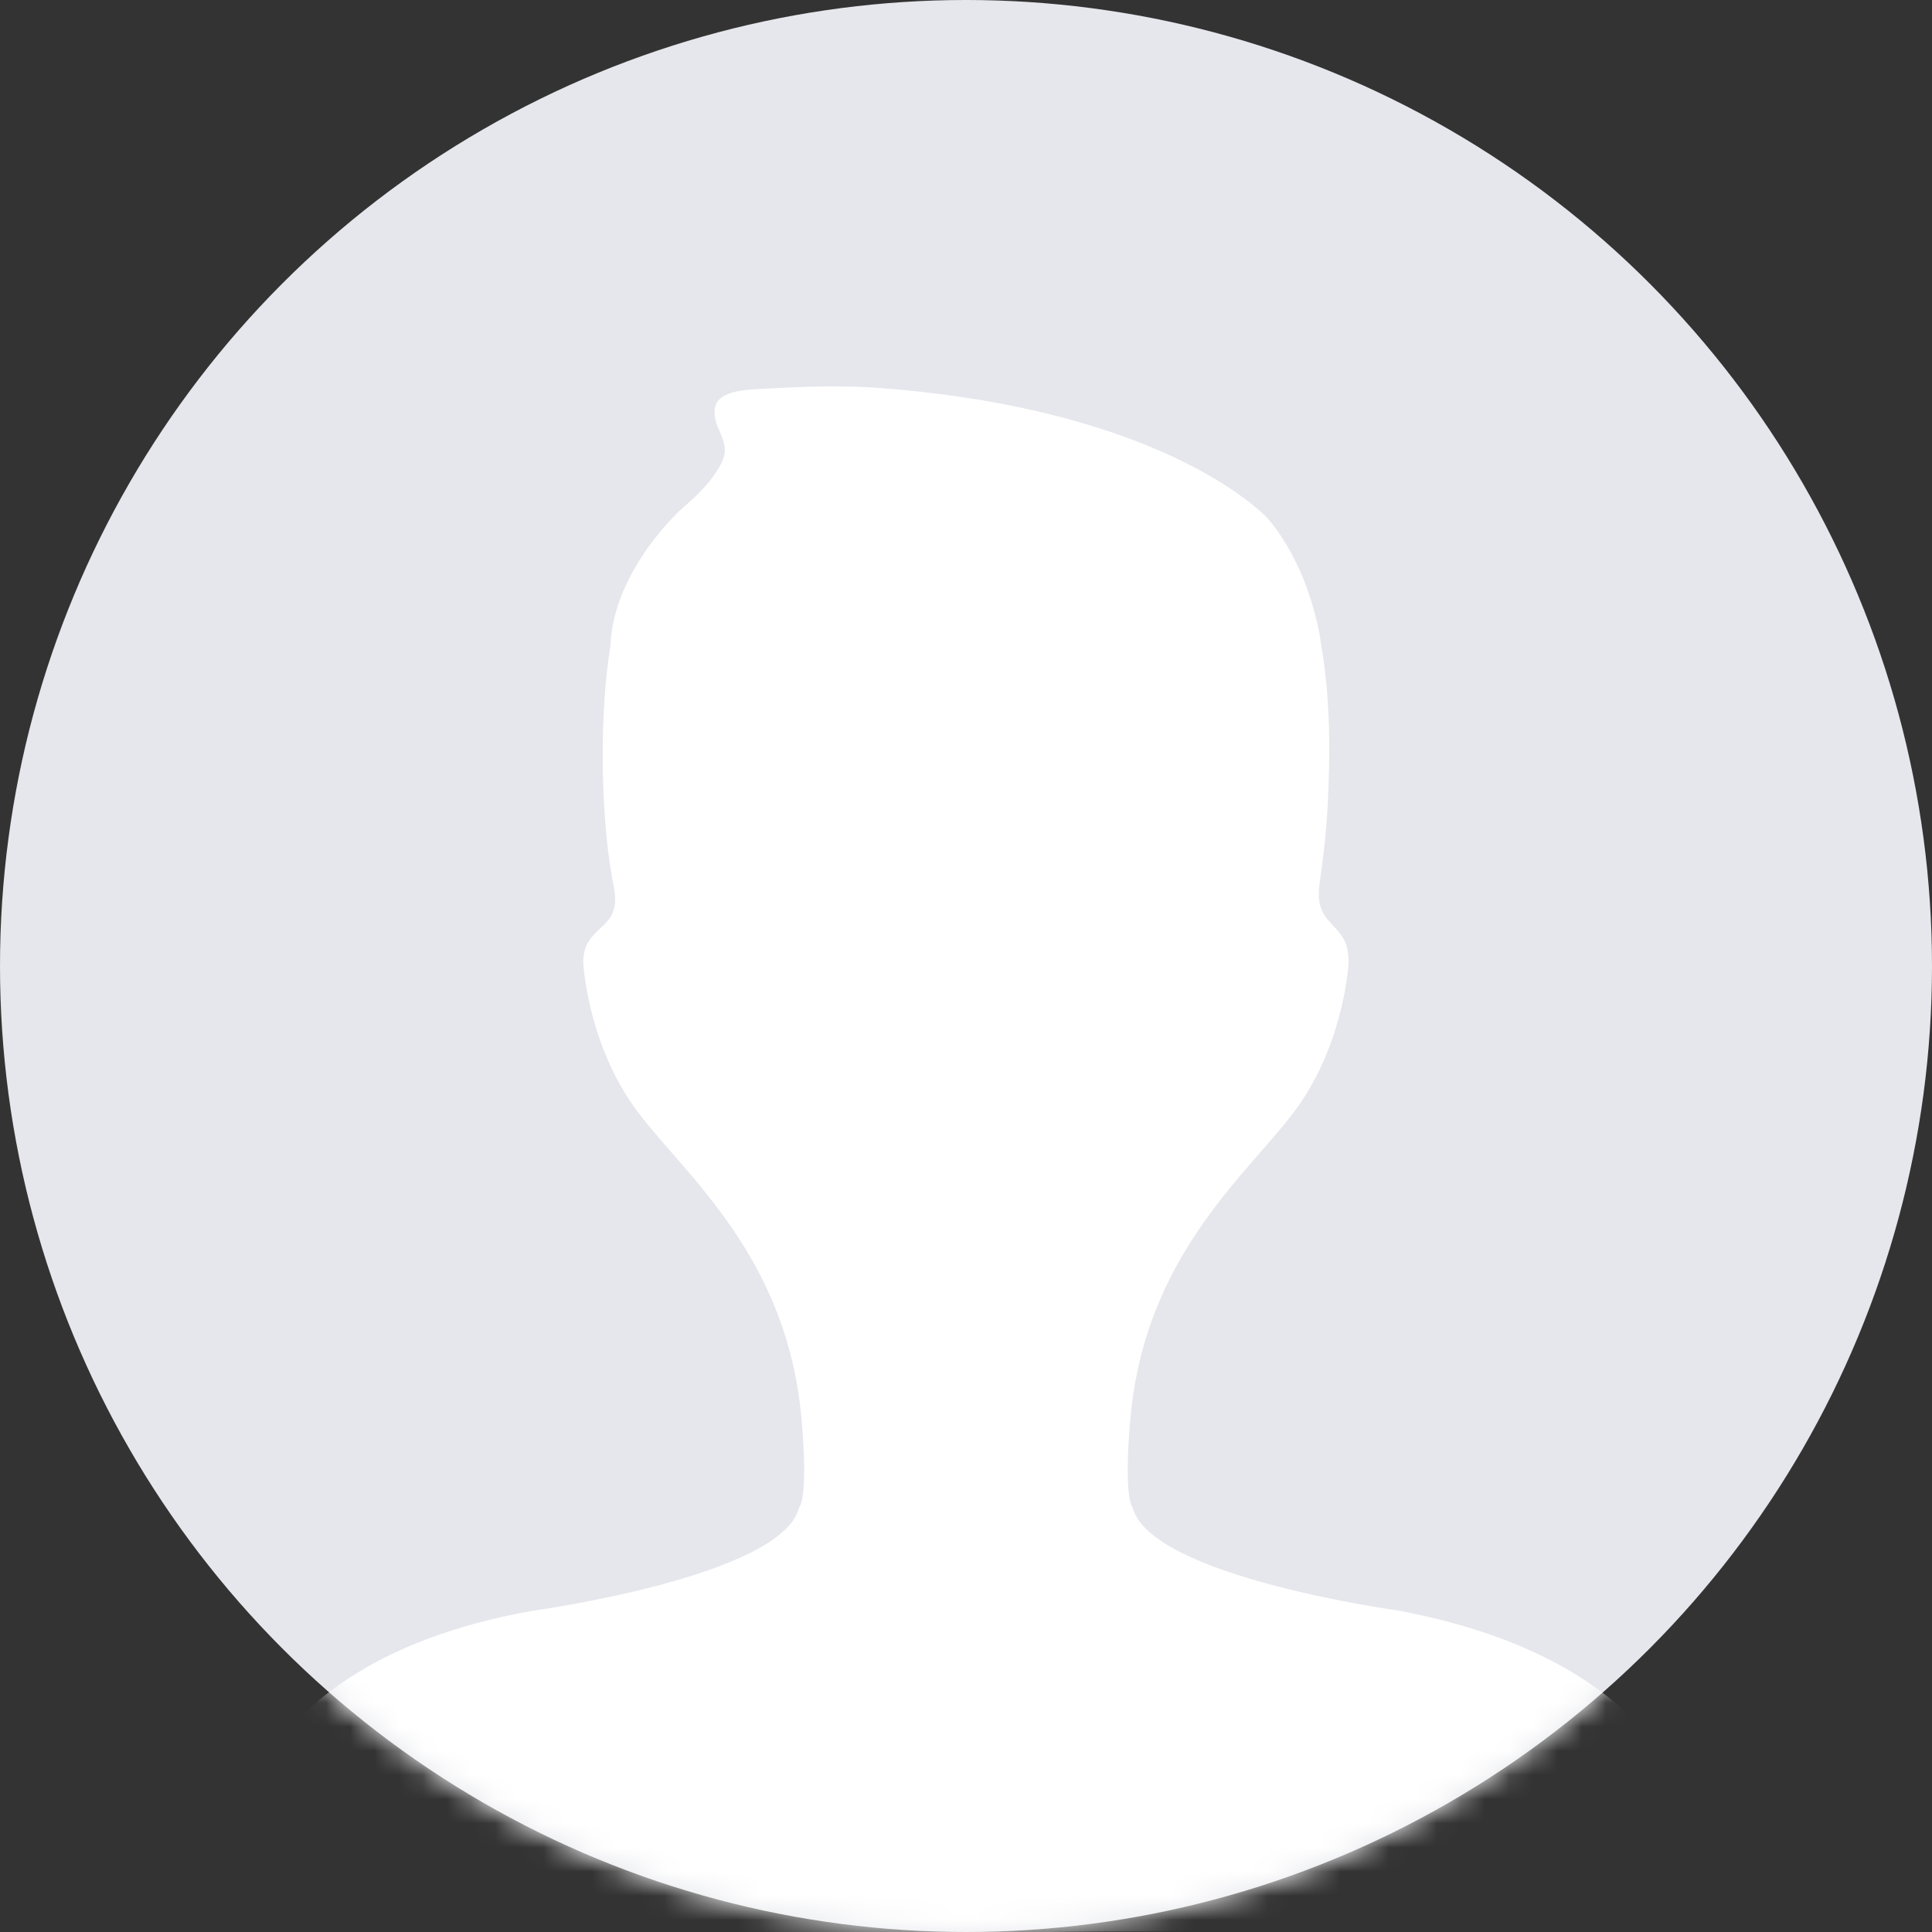 <svg width="80" height="80" viewBox="0 0 80 80" fill="none" xmlns="http://www.w3.org/2000/svg">
<rect x="0" y="0" width="80" height="80" fill="#333333" stroke="none"/>
<circle cx="40" cy="40" r="40" fill="#E6E7EC"/>
<mask id="mask0_828_1573" style="mask-type:alpha" maskUnits="userSpaceOnUse" x="0" y="0" width="80" height="80">
<circle cx="40" cy="40" r="40" fill="#F4F5F8"/>
</mask>
<g mask="url(#mask0_828_1573)">
<path d="M47.529 79.98H45.931L43.41 80H9.339V78.34C9.339 78.34 8.6 69.065 22.096 66.691C22.096 66.691 32.37 65.287 33.089 62.427C33.089 62.427 33.482 62.109 33.192 58.788C32.575 51.717 28.003 48.389 26.154 45.687C24.305 42.984 24.151 39.863 24.151 39.863C24.151 39.084 24.473 38.798 25.006 38.297C25.669 37.678 25.47 37.019 25.343 36.323C24.861 33.676 24.82 29.424 25.277 26.761C25.379 23.59 28.256 21.043 28.256 21.043C28.796 20.579 29.337 20.069 29.715 19.457C29.826 19.288 29.914 19.104 29.977 18.911C30.193 18.18 29.46 17.645 29.607 16.868C29.739 16.168 30.925 16.133 31.642 16.095C33.257 16.009 34.88 15.945 36.492 16.07C48.559 17.006 52.527 21.503 52.527 21.503C53.468 22.641 54.086 24.034 54.459 25.461C54.574 25.887 54.659 26.321 54.715 26.759C55.091 28.946 55.09 31.227 54.971 33.438C54.916 34.492 54.794 35.529 54.642 36.573C54.562 37.119 54.603 37.627 54.964 38.062C55.265 38.428 55.609 38.682 55.757 39.162C55.82 39.39 55.849 39.626 55.843 39.862C55.843 39.862 55.689 42.981 53.839 45.685C51.989 48.389 47.417 51.715 46.802 58.786C46.512 62.108 46.904 62.425 46.904 62.425C47.623 65.285 57.898 66.689 57.898 66.689C71.545 69.251 70.653 78.339 70.653 78.339V79.999H61.678L63.094 79.979H47.529V79.98Z" fill="white"/>
</g>
</svg>
